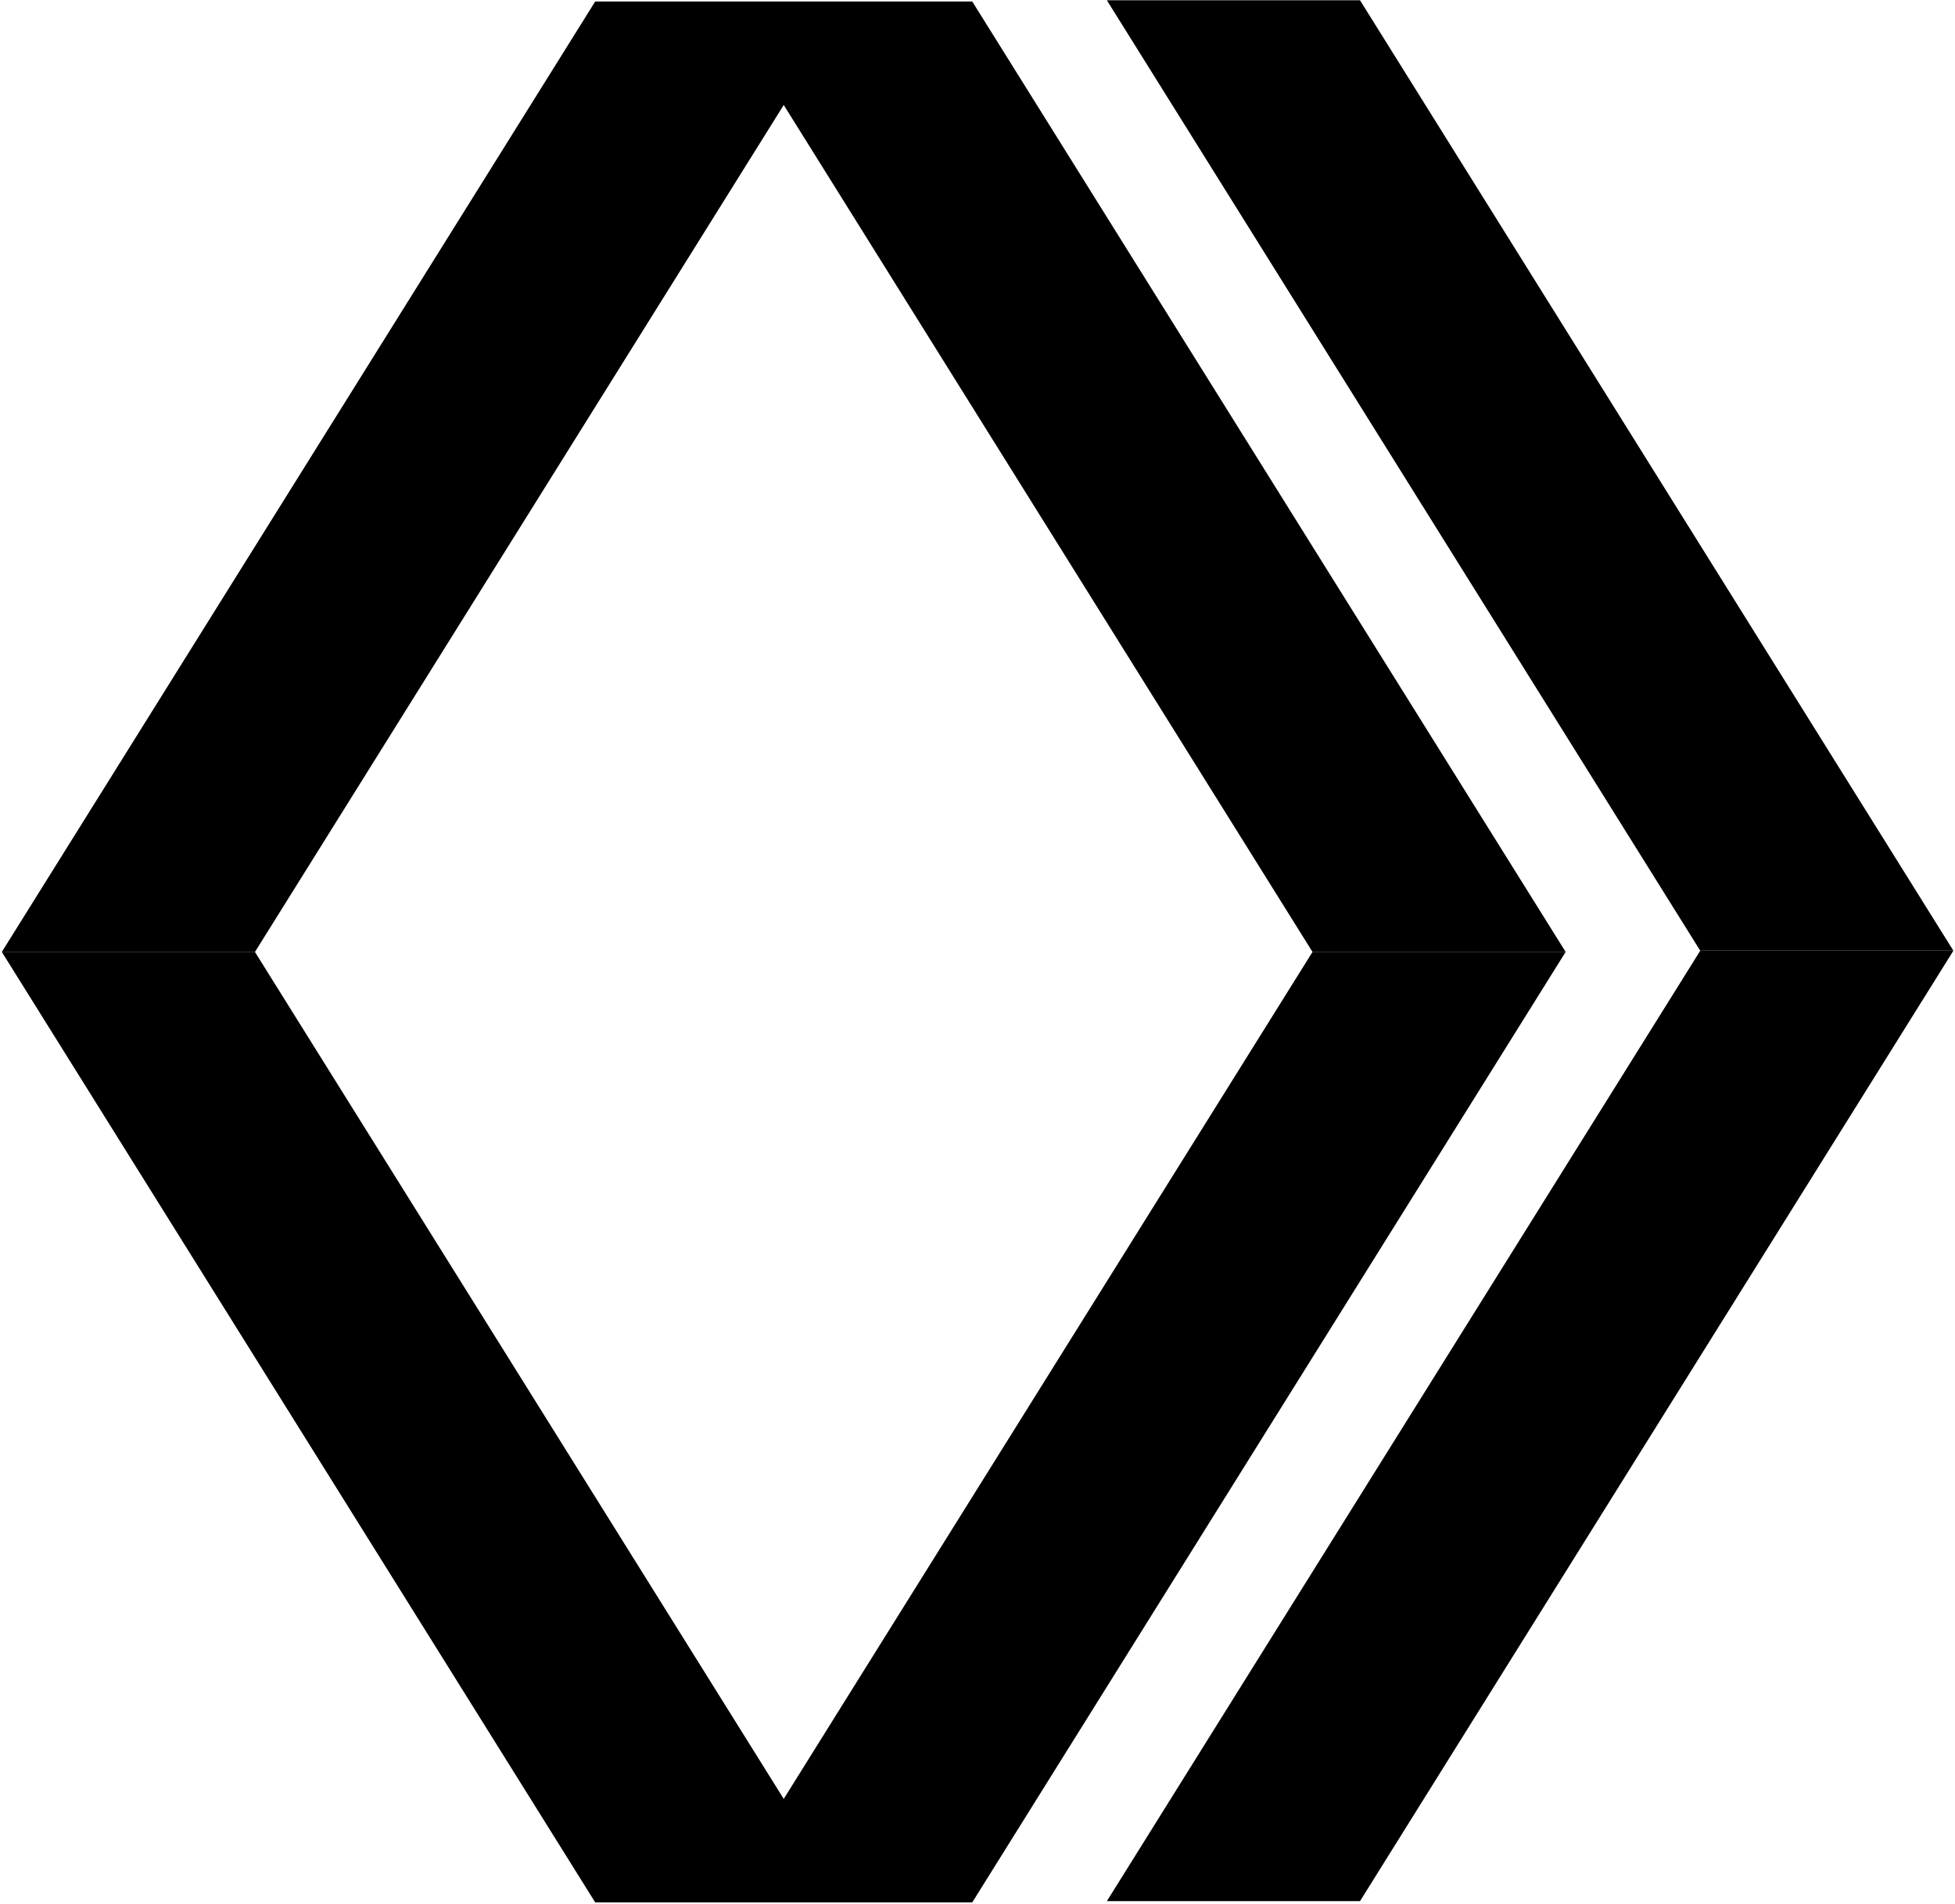 <svg width="843" height="821" viewBox="0 0 843 821" fill="none" xmlns="http://www.w3.org/2000/svg">
<path d="M109.963 410.556L110.11 410.791L337.946 775.755L565.782 410.791L565.93 410.556H675.085L674.607 411.32L419.39 820.146L419.243 820.382H256.649L256.503 820.146L1.285 411.32L0.808 410.556H109.963ZM841.804 410.789L586.586 819.615L586.439 819.851H477.283L477.761 819.086L732.979 410.26L733.126 410.024H842.281L841.804 410.789ZM419.391 0.888L674.608 409.714L675.086 410.479H565.93L565.783 410.243L337.946 45.277L110.109 410.243L109.963 410.479H0.807L1.284 409.714L256.502 0.888L256.649 0.652H419.243L419.391 0.888ZM586.587 0.356L841.805 409.183L842.282 409.947H733.126L732.979 409.712L477.762 0.886L477.284 0.121H586.439L586.587 0.356Z" fill="black"/>
</svg>
